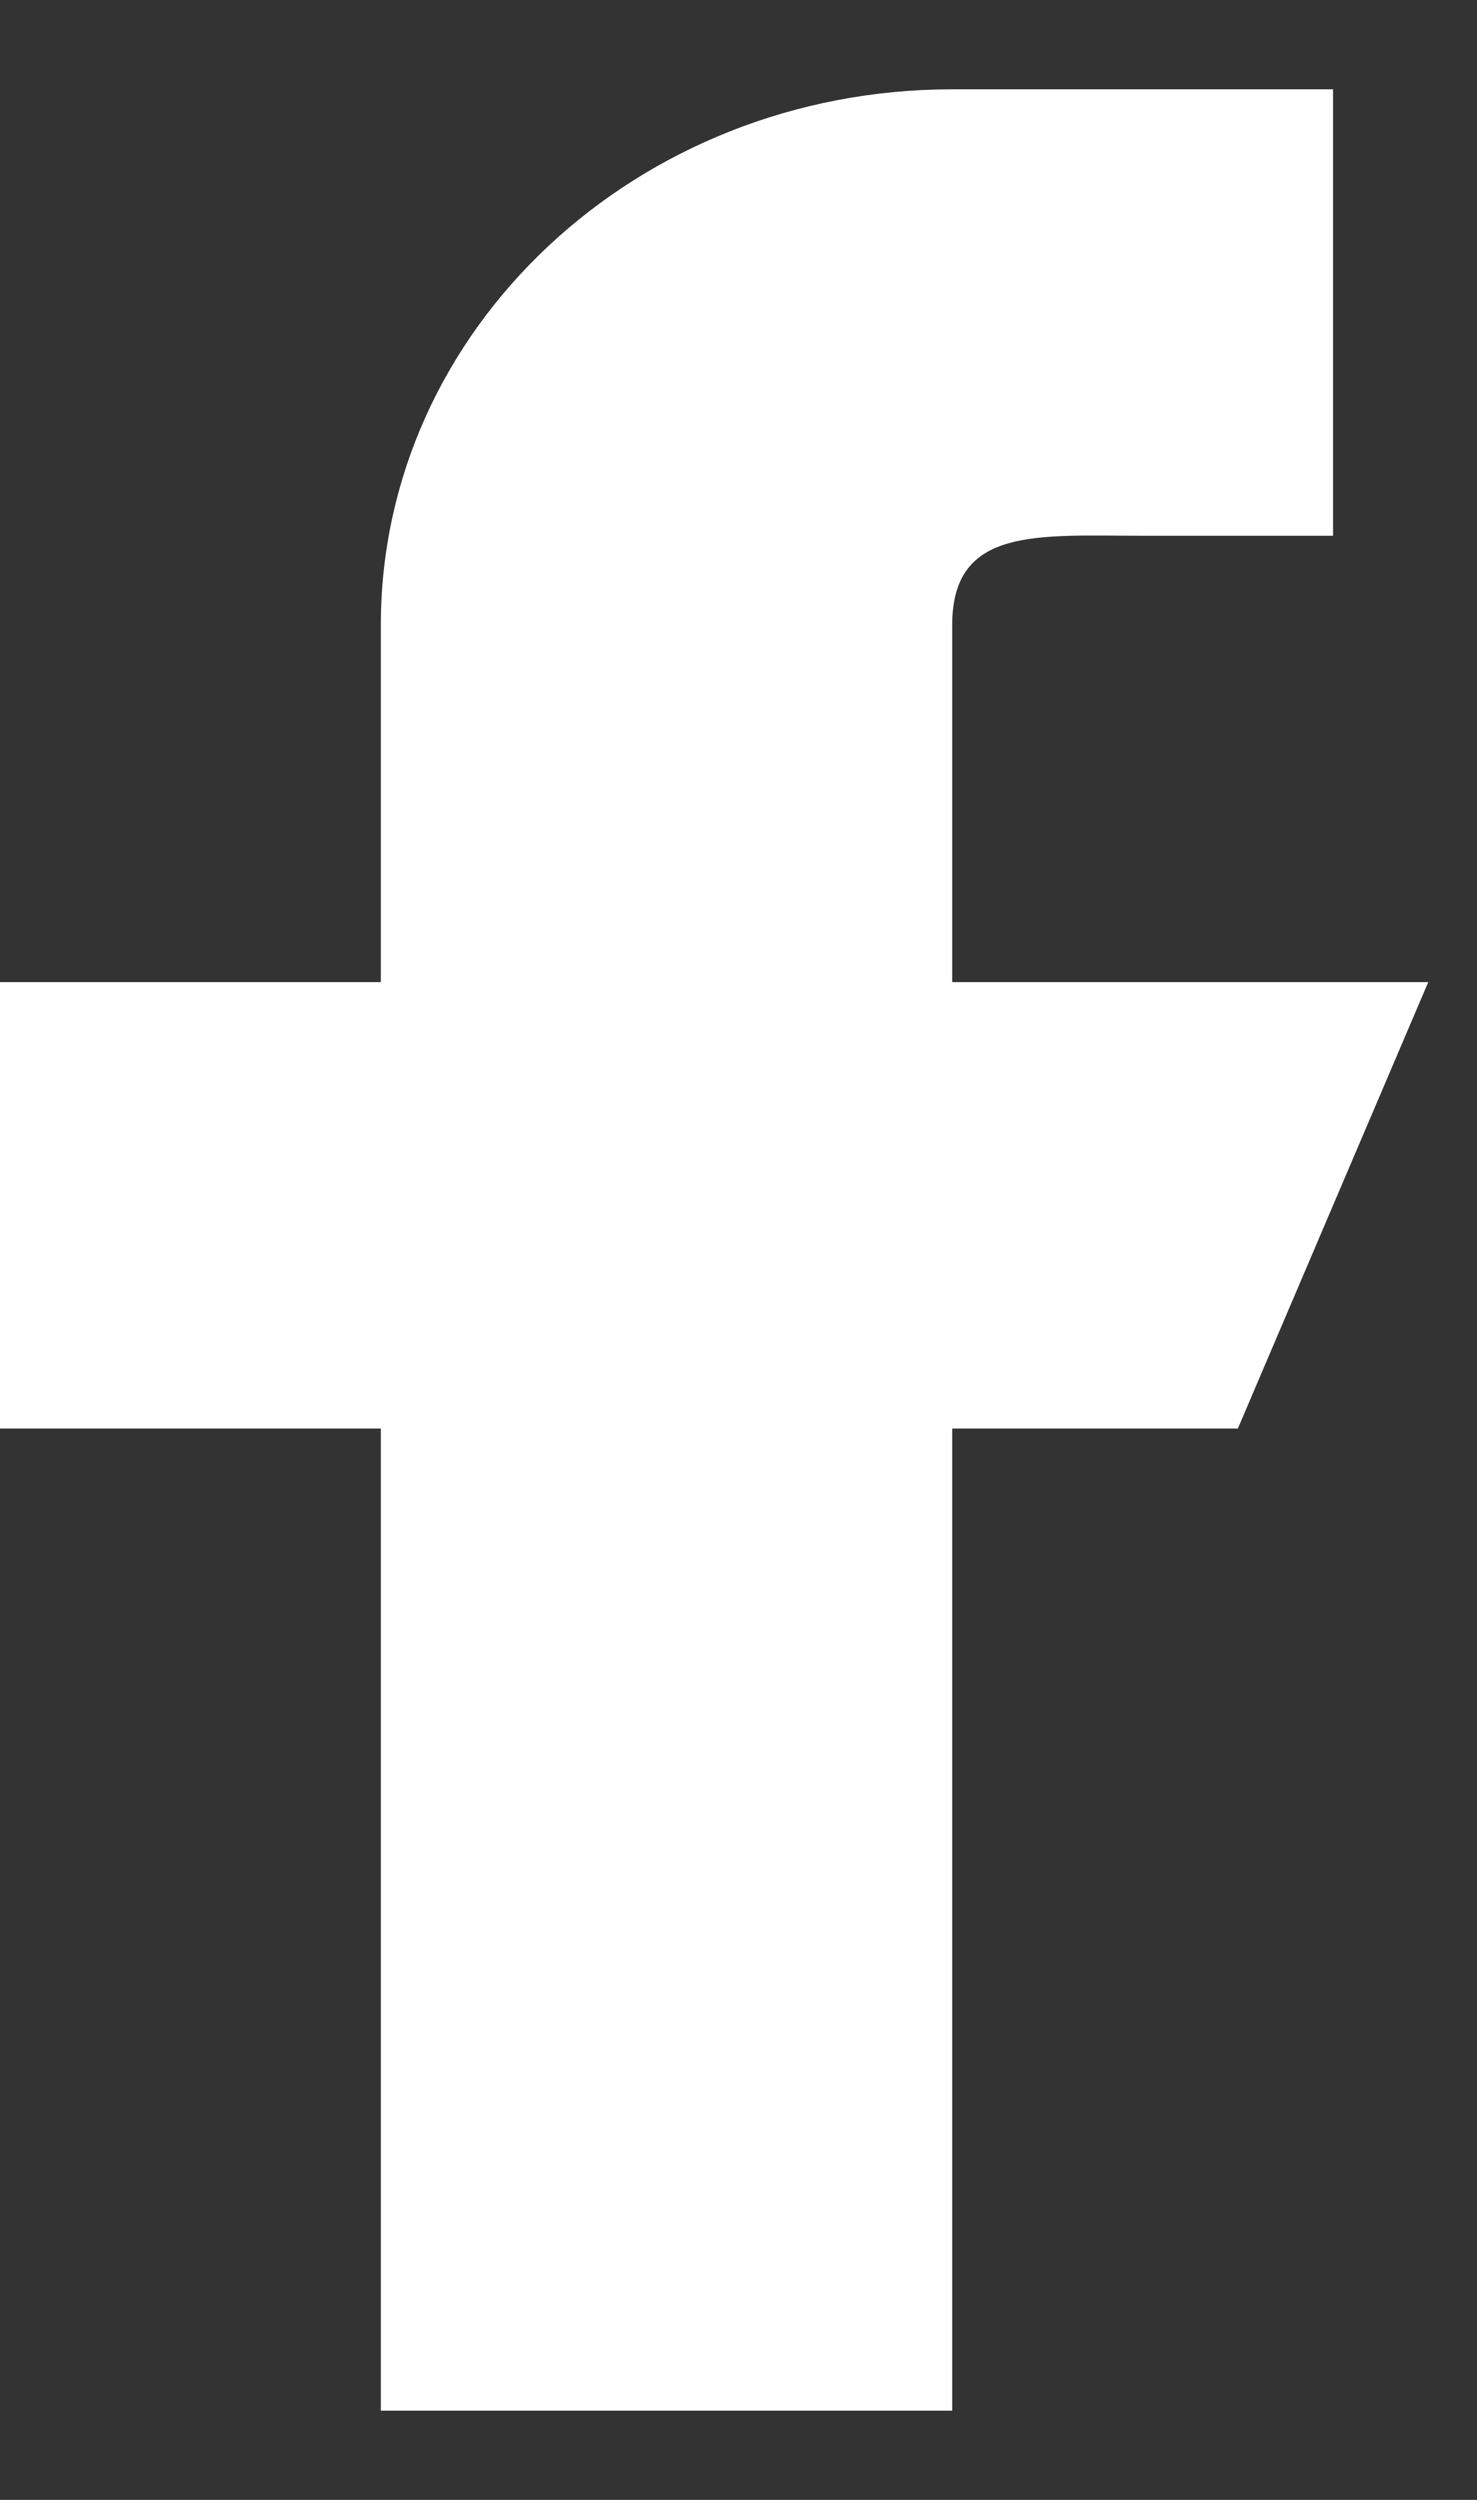 <svg width="13" height="22" viewBox="0 0 13 22" fill="none" xmlns="http://www.w3.org/2000/svg">
<rect x="0" y="0" width="13" height="22" fill="#333333" stroke="none"/>
<path d="M12.571 8.643H8.381V5.5C8.381 4.633 9.132 4.715 10.057 4.715H11.733V0.786H8.381C5.604 0.786 3.352 2.897 3.352 5.5V8.643H0V12.572H3.352V21.215H8.381V12.572H10.895L12.571 8.643Z" fill="white"/>
</svg>

